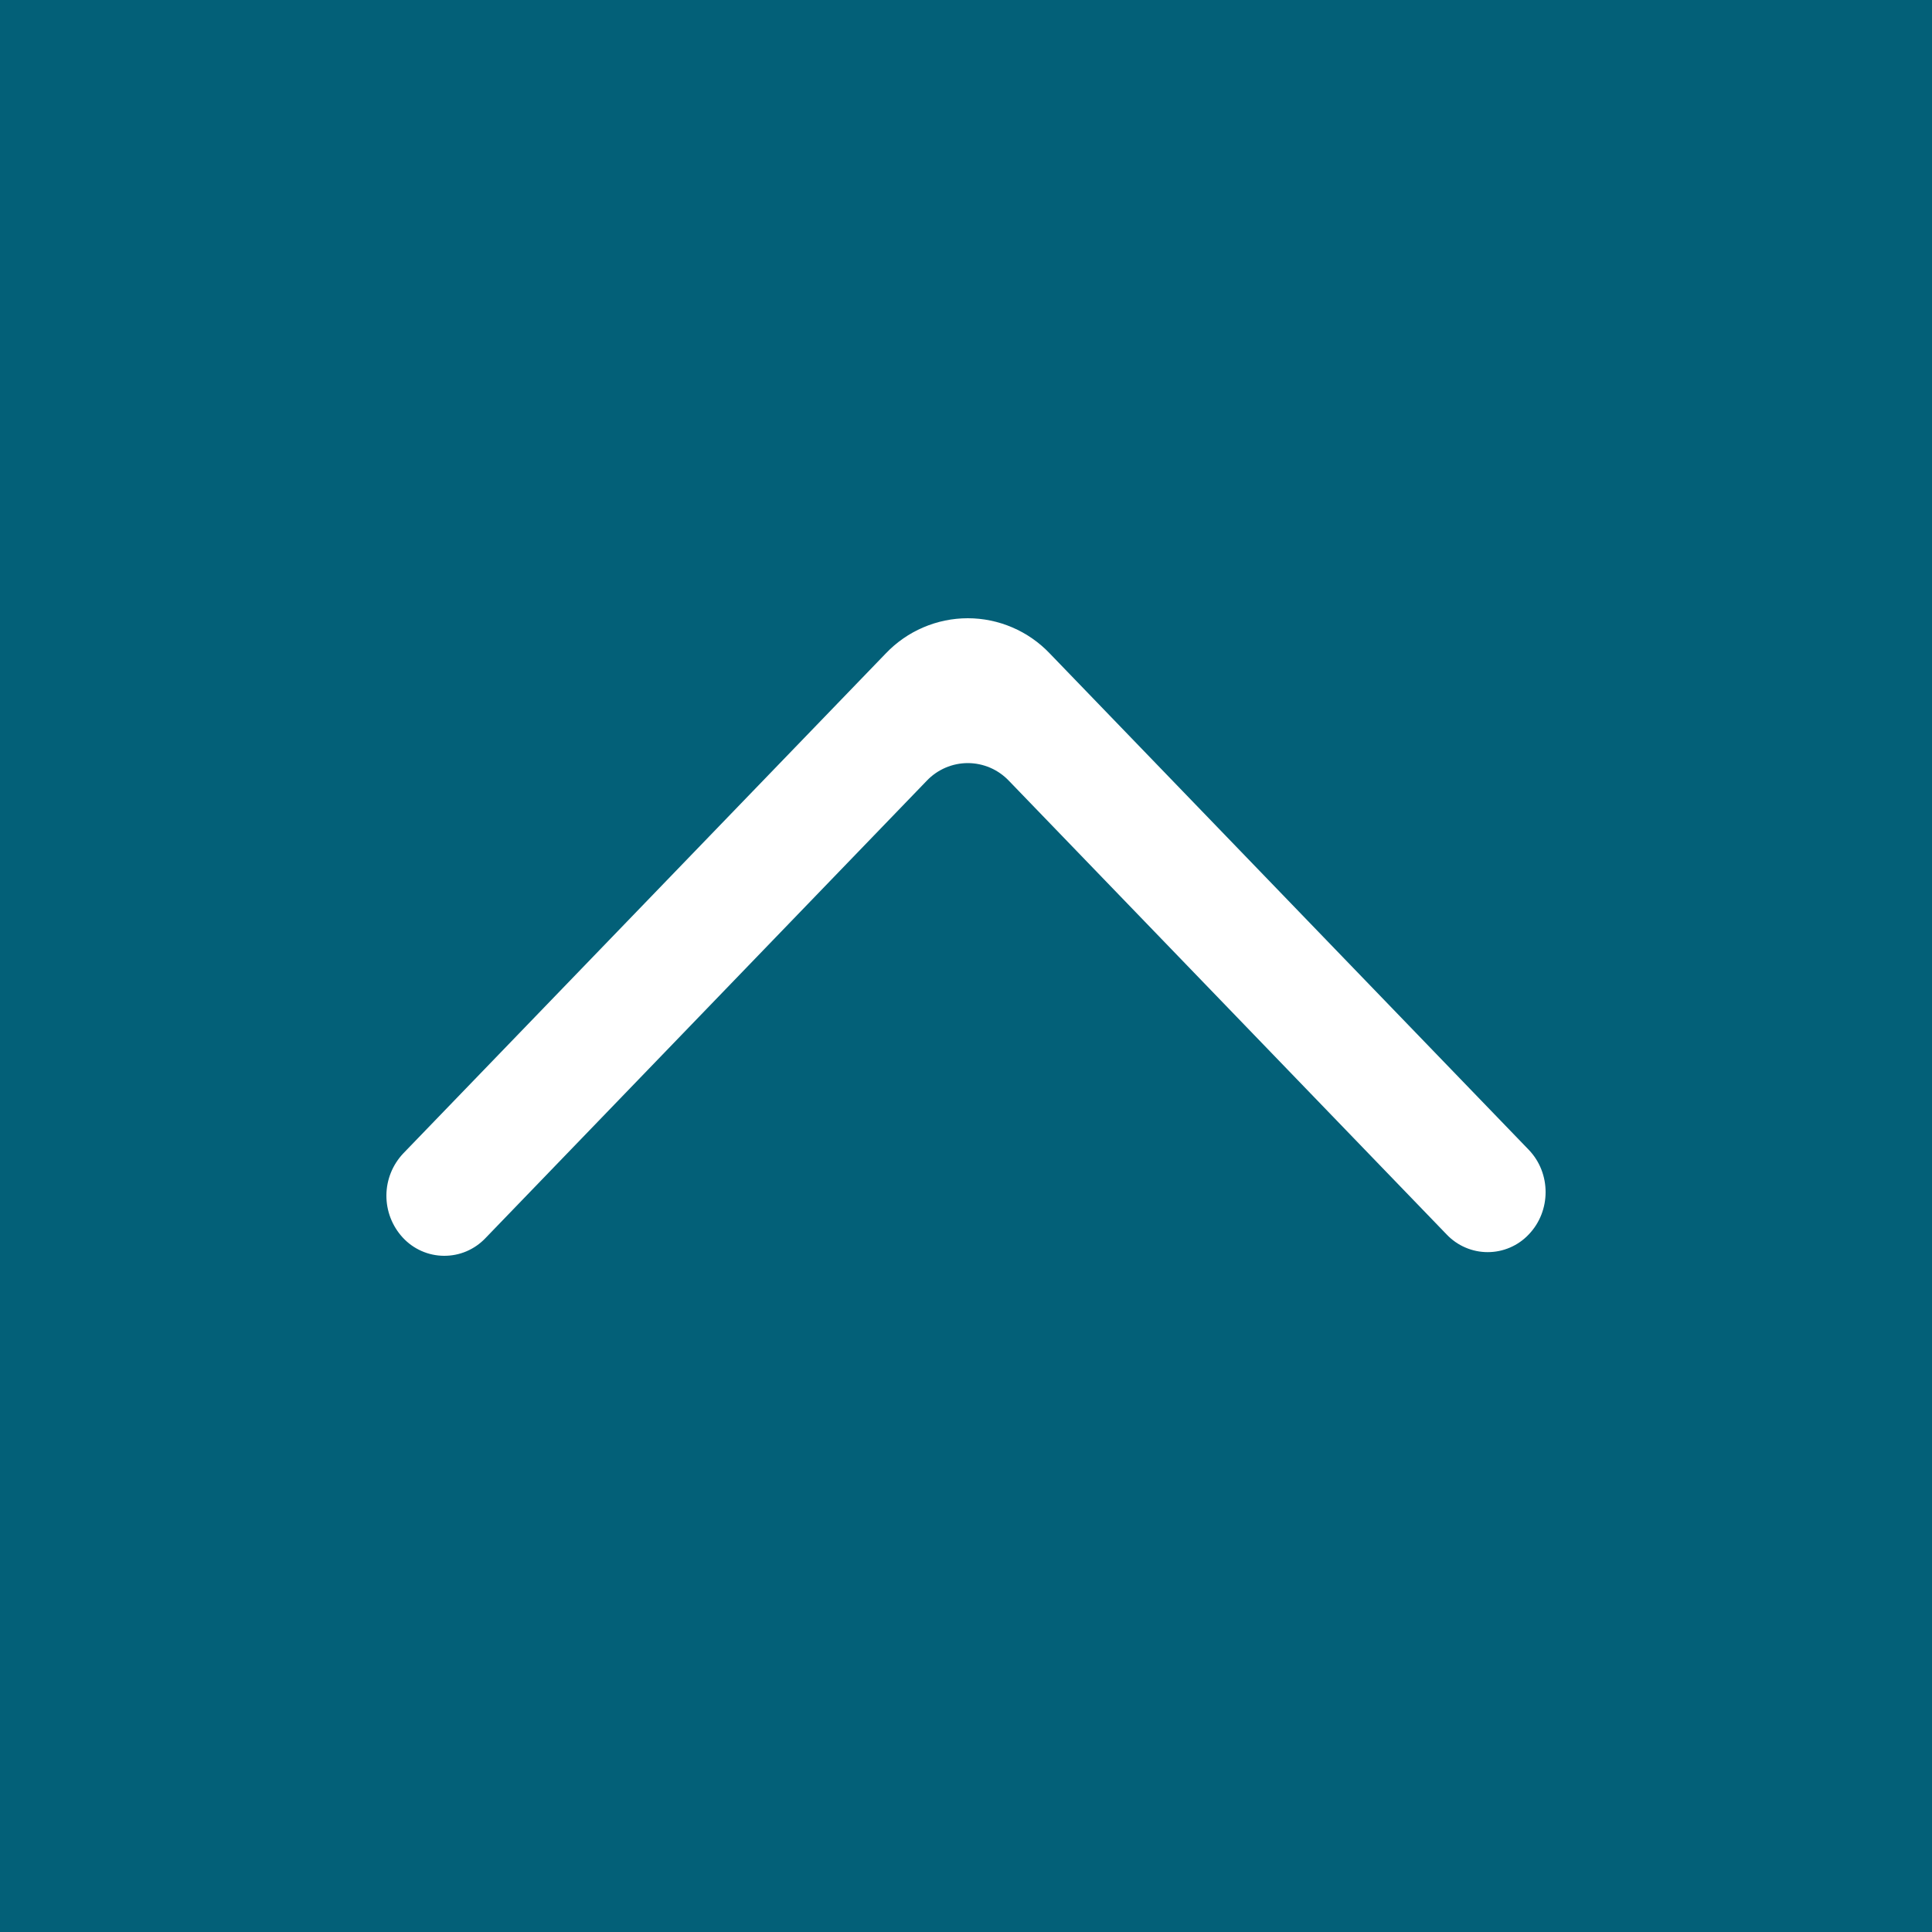 <svg width="40" height="40" viewBox="0 0 40 40" fill="none" xmlns="http://www.w3.org/2000/svg">
<rect x="0" y="0" width="40" height="40" fill="#808080" stroke="none"/>
<g id="Arrow">
<rect width="40" height="40" transform="translate(0 40) rotate(-90)" fill="#036078"/>
<path id="Vector" fill-rule="evenodd" clip-rule="evenodd" d="M31.649 25.56C32.117 25.074 32.117 24.288 31.649 23.803L21.733 13.528C21.514 13.298 21.251 13.115 20.959 12.99C20.668 12.865 20.354 12.8 20.037 12.8C19.719 12.8 19.405 12.865 19.114 12.99C18.822 13.115 18.559 13.298 18.34 13.528L8.351 23.878C8.128 24.113 8.002 24.424 8 24.748C7.998 25.072 8.119 25.385 8.339 25.623C8.448 25.741 8.579 25.835 8.726 25.9C8.872 25.965 9.031 25.999 9.191 26C9.351 26.001 9.51 25.97 9.658 25.907C9.805 25.844 9.938 25.752 10.049 25.636L19.189 16.163C19.298 16.048 19.43 15.957 19.576 15.894C19.721 15.832 19.878 15.799 20.037 15.799C20.196 15.799 20.353 15.832 20.499 15.894C20.645 15.957 20.776 16.048 20.886 16.163L29.953 25.56C30.063 25.675 30.194 25.767 30.34 25.829C30.486 25.892 30.643 25.924 30.801 25.924C30.96 25.924 31.117 25.892 31.263 25.829C31.408 25.767 31.54 25.675 31.649 25.56Z" fill="white"/>
</g>
</svg>
